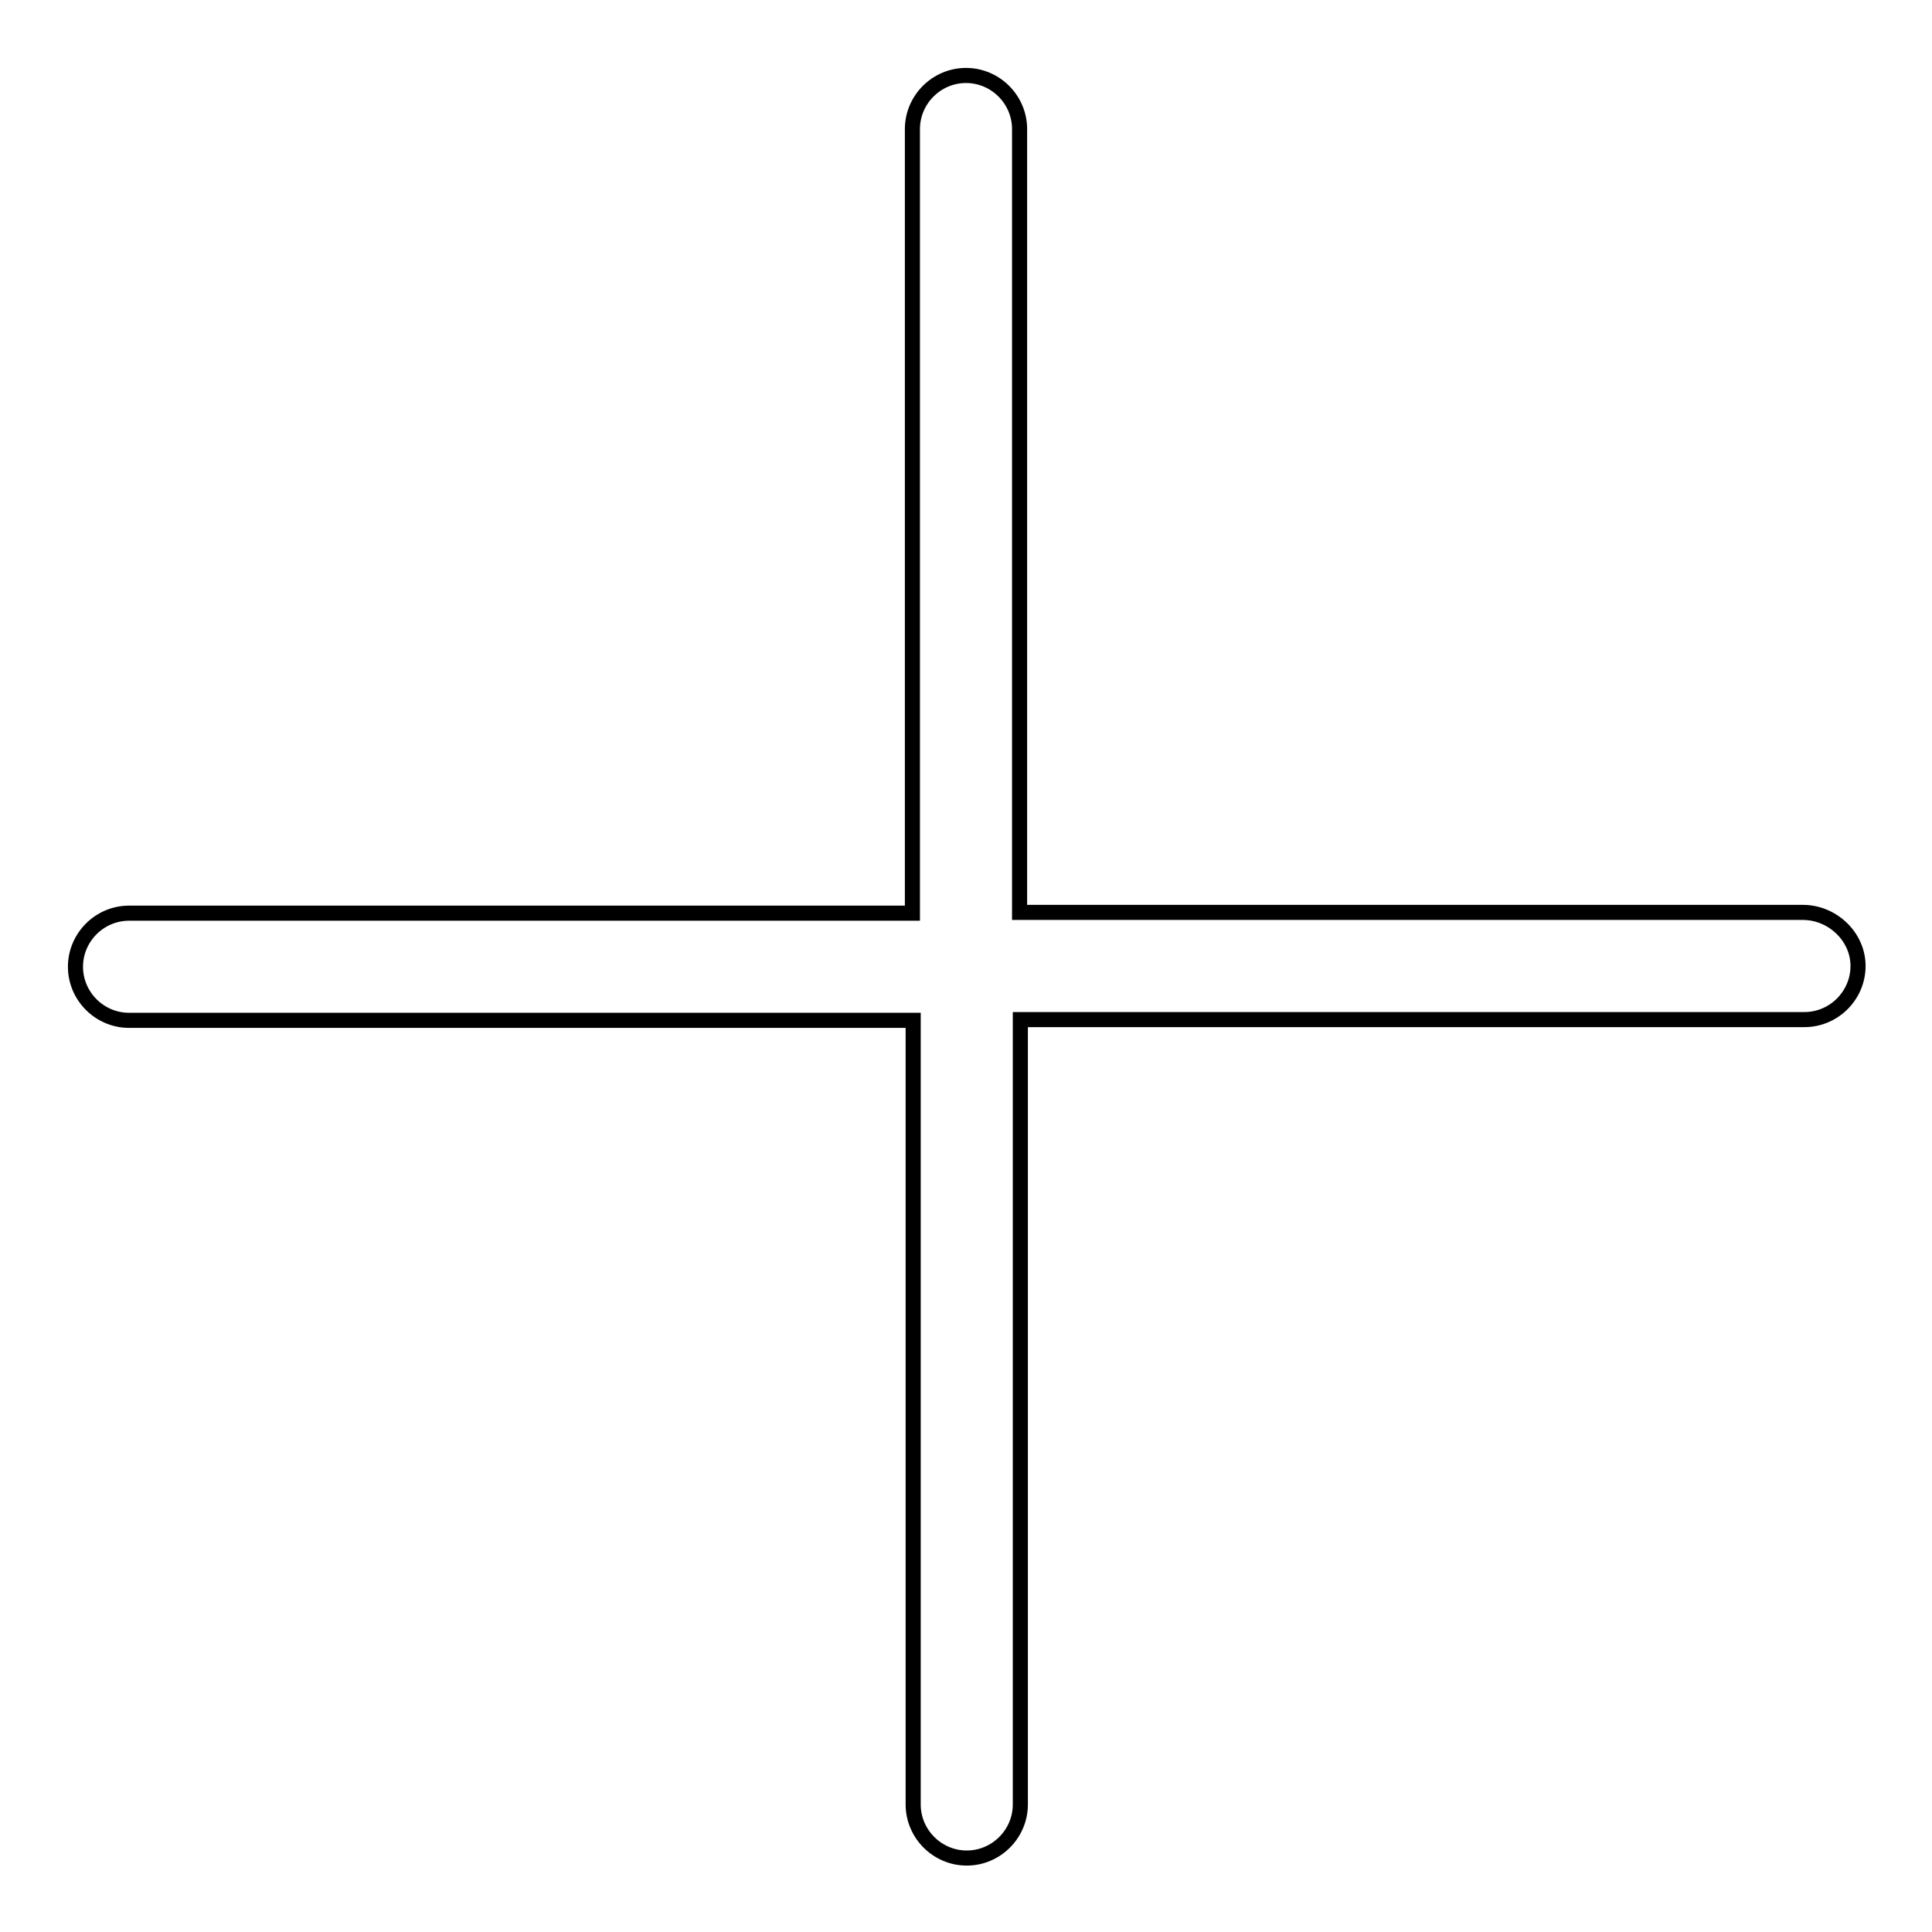 <?xml version="1.0" encoding="utf-8"?>
<!-- Svg Vector Icons : http://www.onlinewebfonts.com/icon -->
<!DOCTYPE svg PUBLIC "-//W3C//DTD SVG 1.1//EN" "http://www.w3.org/Graphics/SVG/1.1/DTD/svg11.dtd">
<svg version="1.1" xmlns="http://www.w3.org/2000/svg" xmlns:xlink="http://www.w3.org/1999/xlink" x="0px" y="0px" viewBox="0 0 256 256" enable-background="new 0 0 256 256" xml:space="preserve">
<g> <path stroke-width="2" fill-opacity="0" stroke="#000000"  d="M238.9,120.9H135.1V17.1c0-3.9-3.2-7.1-7.1-7.1s-7.1,3.2-7.1,7.1v103.9H17.1c-3.9,0-7.1,3.2-7.1,7.1 s3.2,7.1,7.1,7.1h103.9v103.9c0,3.9,3.2,7.1,7.1,7.1s7.1-3.2,7.1-7.1V135.1h103.9c3.9,0,7.1-3.2,7.1-7.1S242.8,120.9,238.9,120.9z" /></g>
</svg>